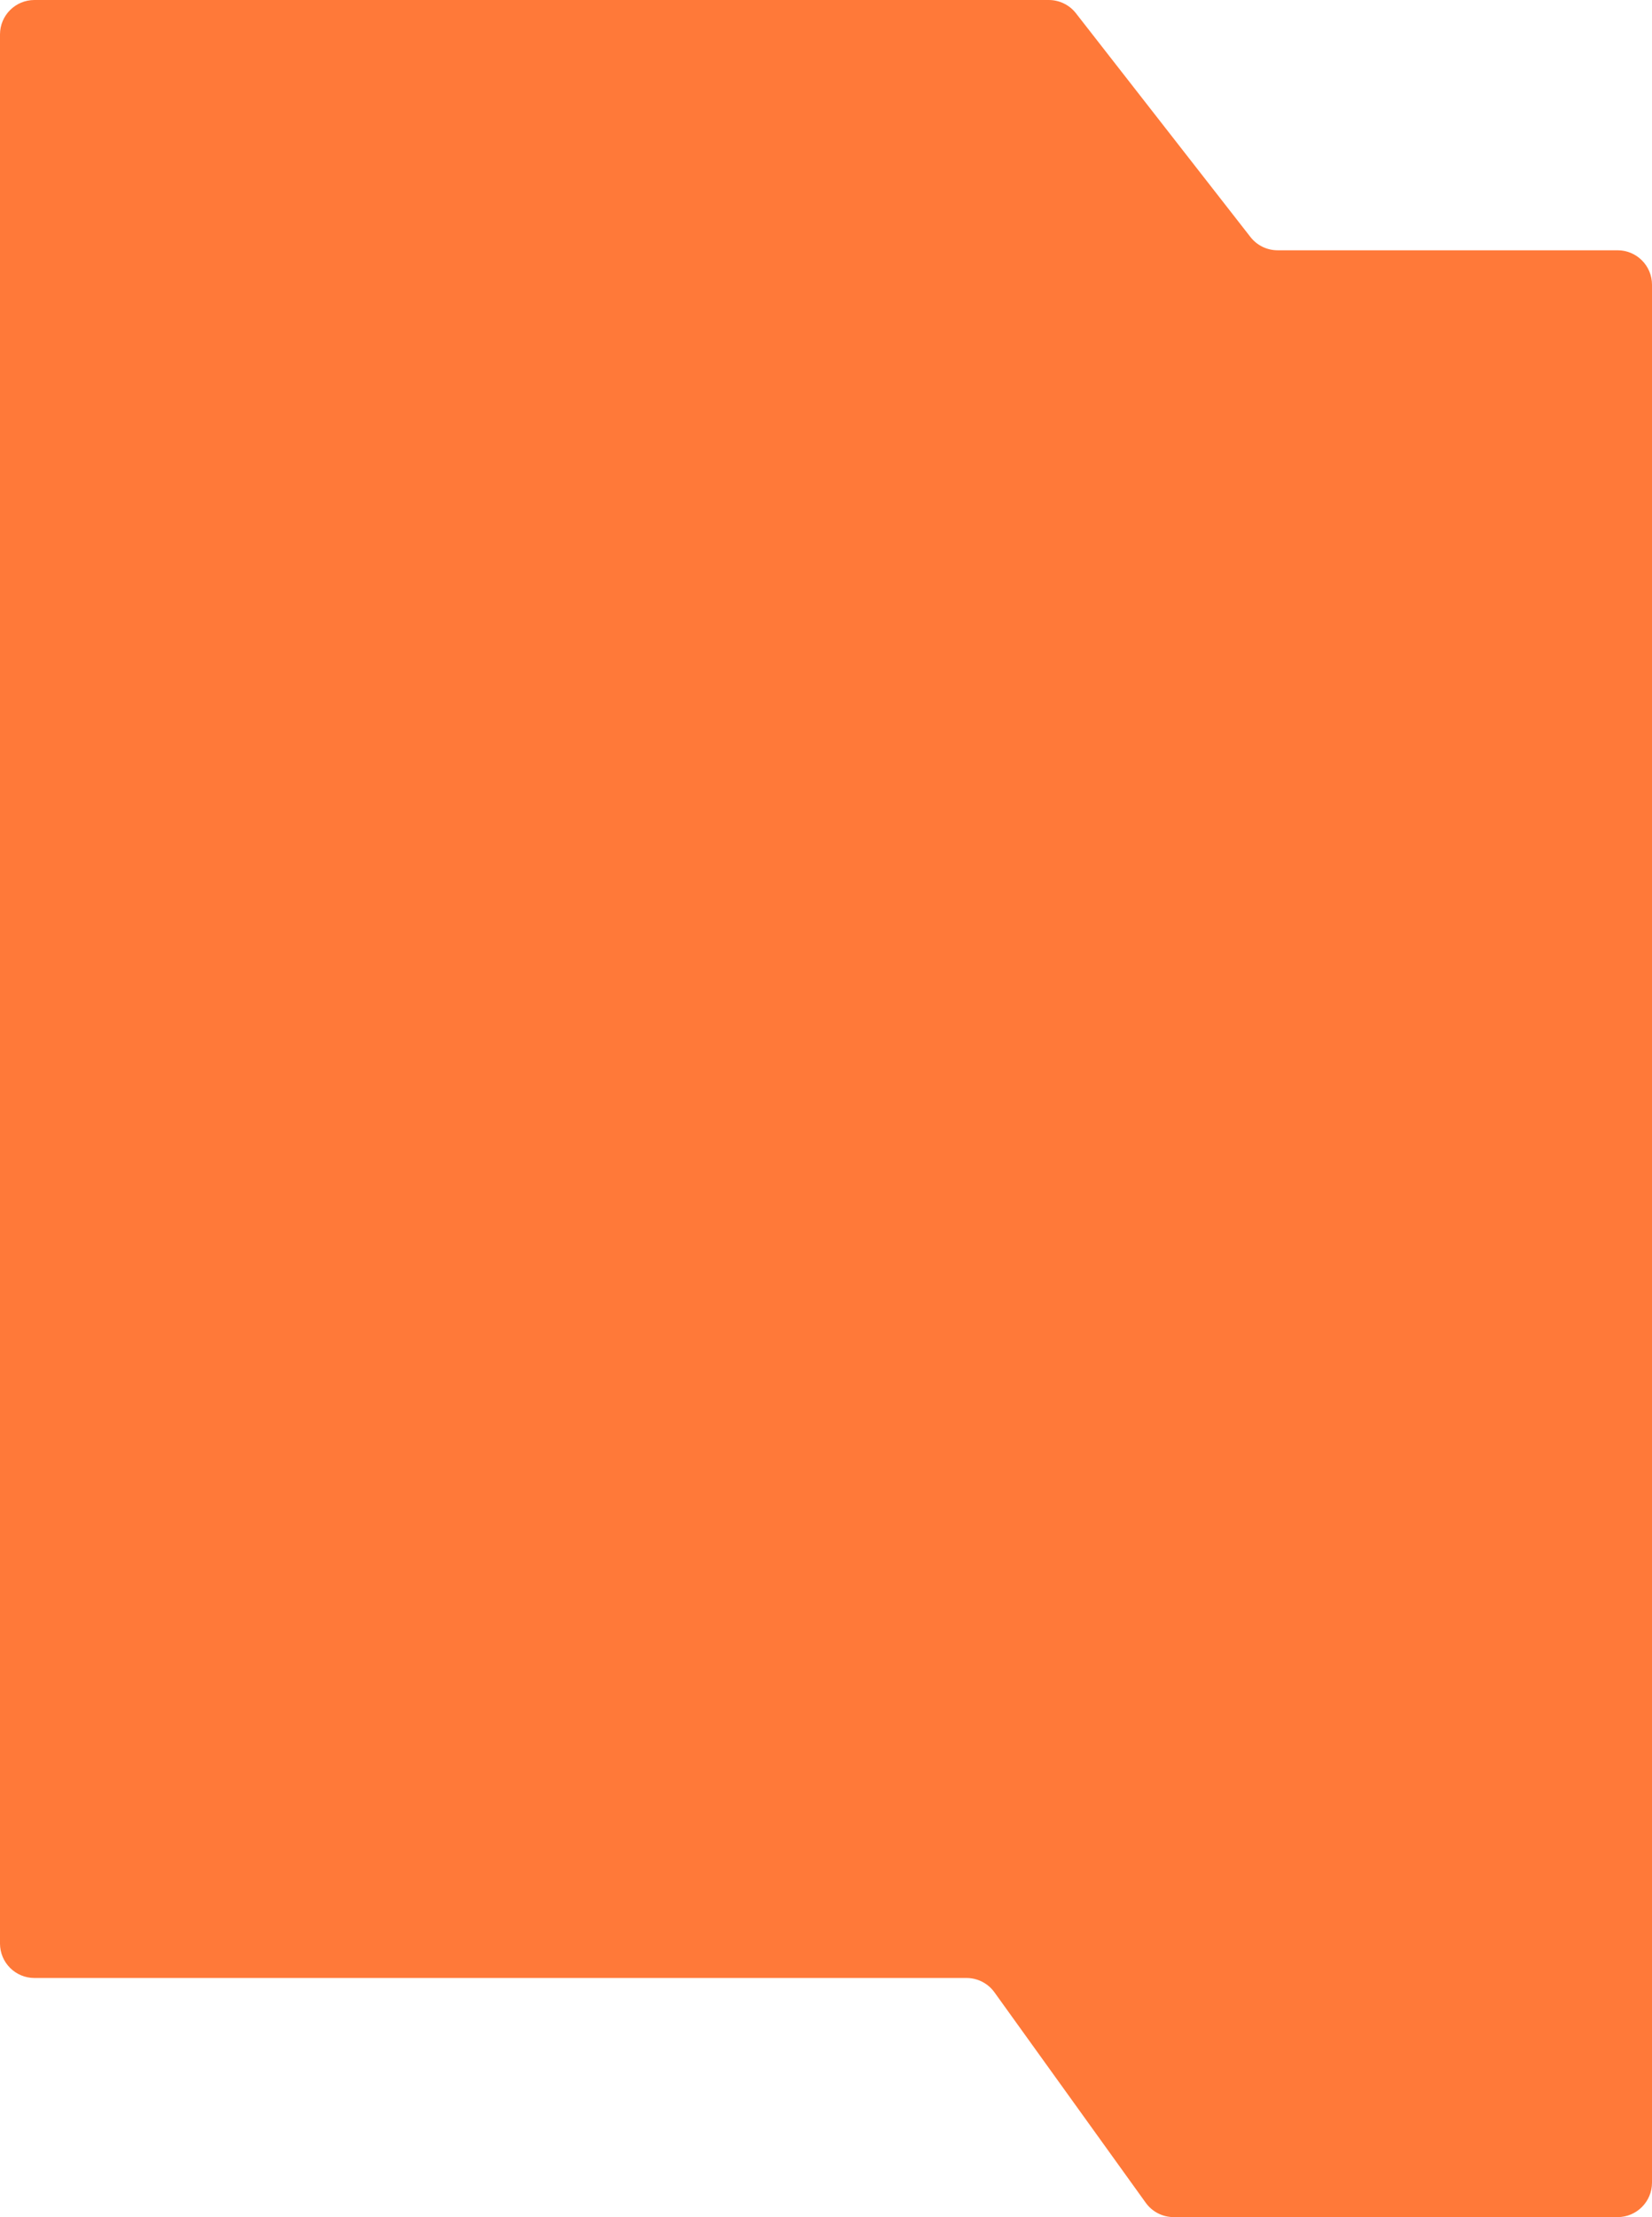 <?xml version="1.0" encoding="UTF-8"?> <svg xmlns="http://www.w3.org/2000/svg" width="480" height="644" viewBox="0 0 480 644" fill="none"> <path fill-rule="evenodd" clip-rule="evenodd" d="M0 10C0 4.477 4.477 0 10 0H304.734C307.814 0 310.723 1.42 312.618 3.849L363.331 68.851C365.226 71.28 368.134 72.7 371.215 72.7H470C475.523 72.7 480 77.177 480 82.7V634C480 639.523 475.523 644 470 644H341.023C337.805 644 334.784 642.451 332.905 639.838L288.941 578.703C287.063 576.09 284.041 574.541 280.823 574.541H10C4.477 574.541 0 570.064 0 564.541V10Z" fill="#FF7939"></path> </svg> 